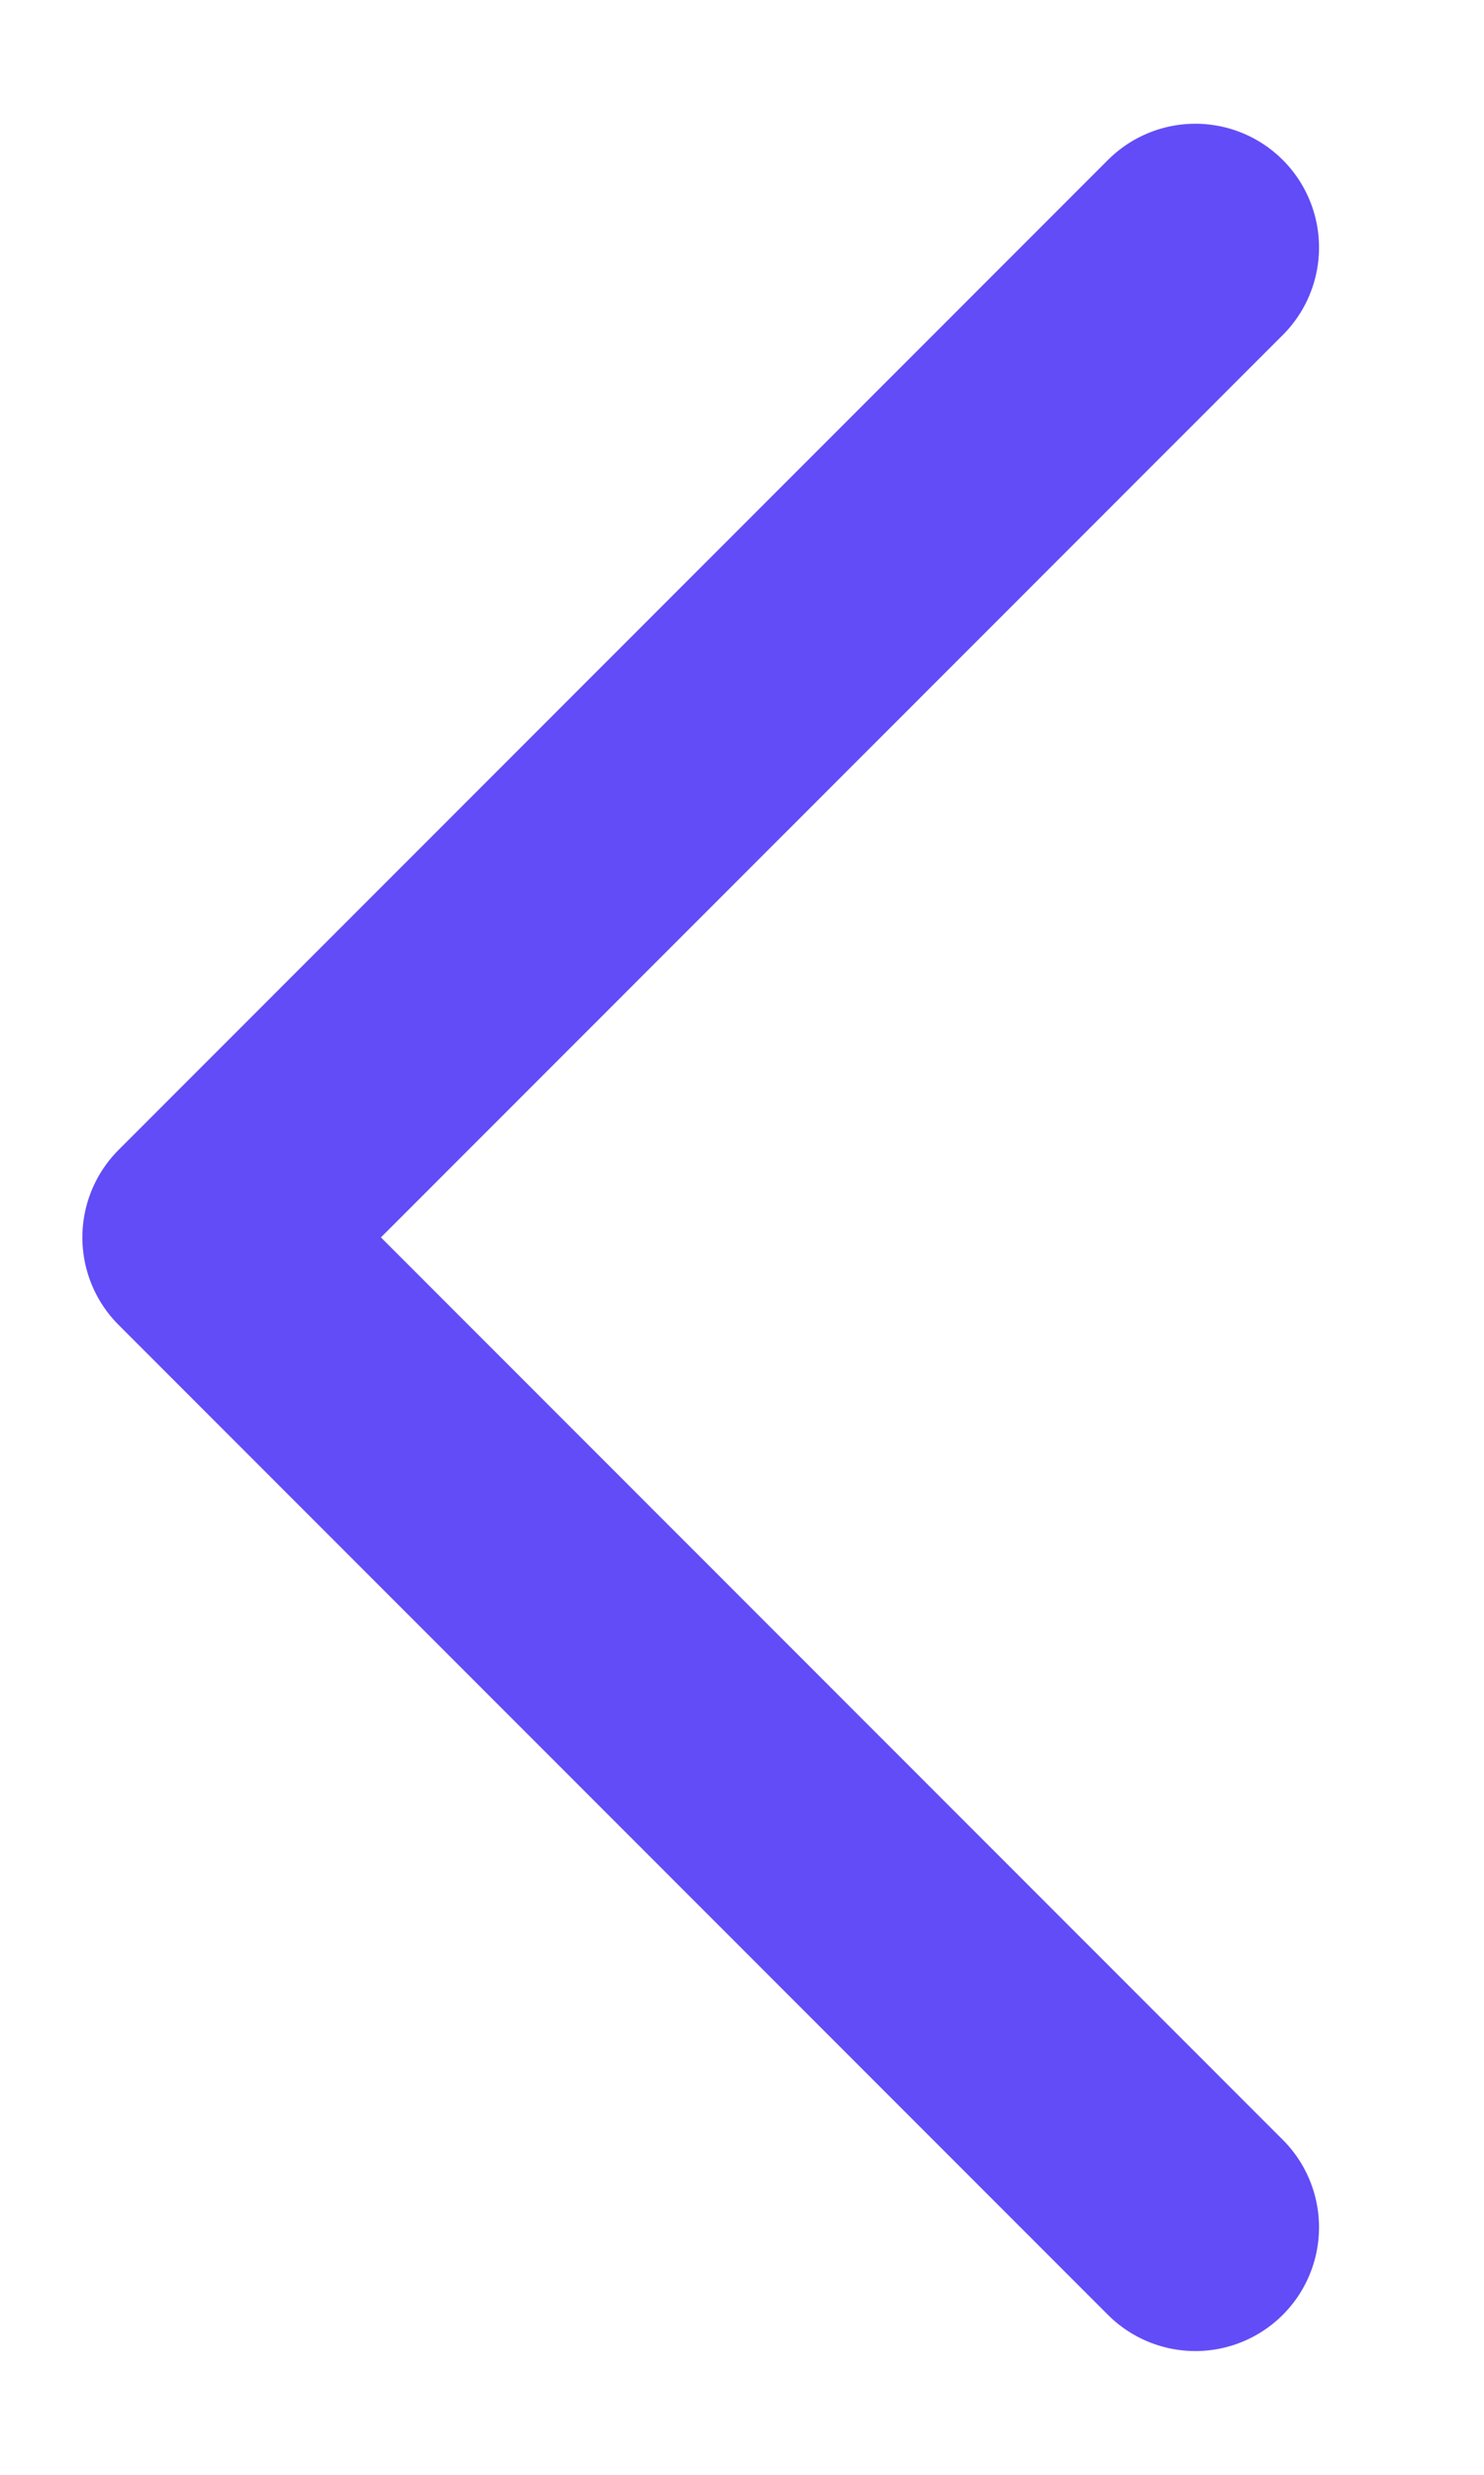 <svg width="6" height="10" viewBox="0 0 6 10" fill="none" xmlns="http://www.w3.org/2000/svg">
<path d="M4.833 9L0.833 5L4.833 1" stroke="#624CF7" stroke-linecap="round" stroke-linejoin="round"/>
</svg>
